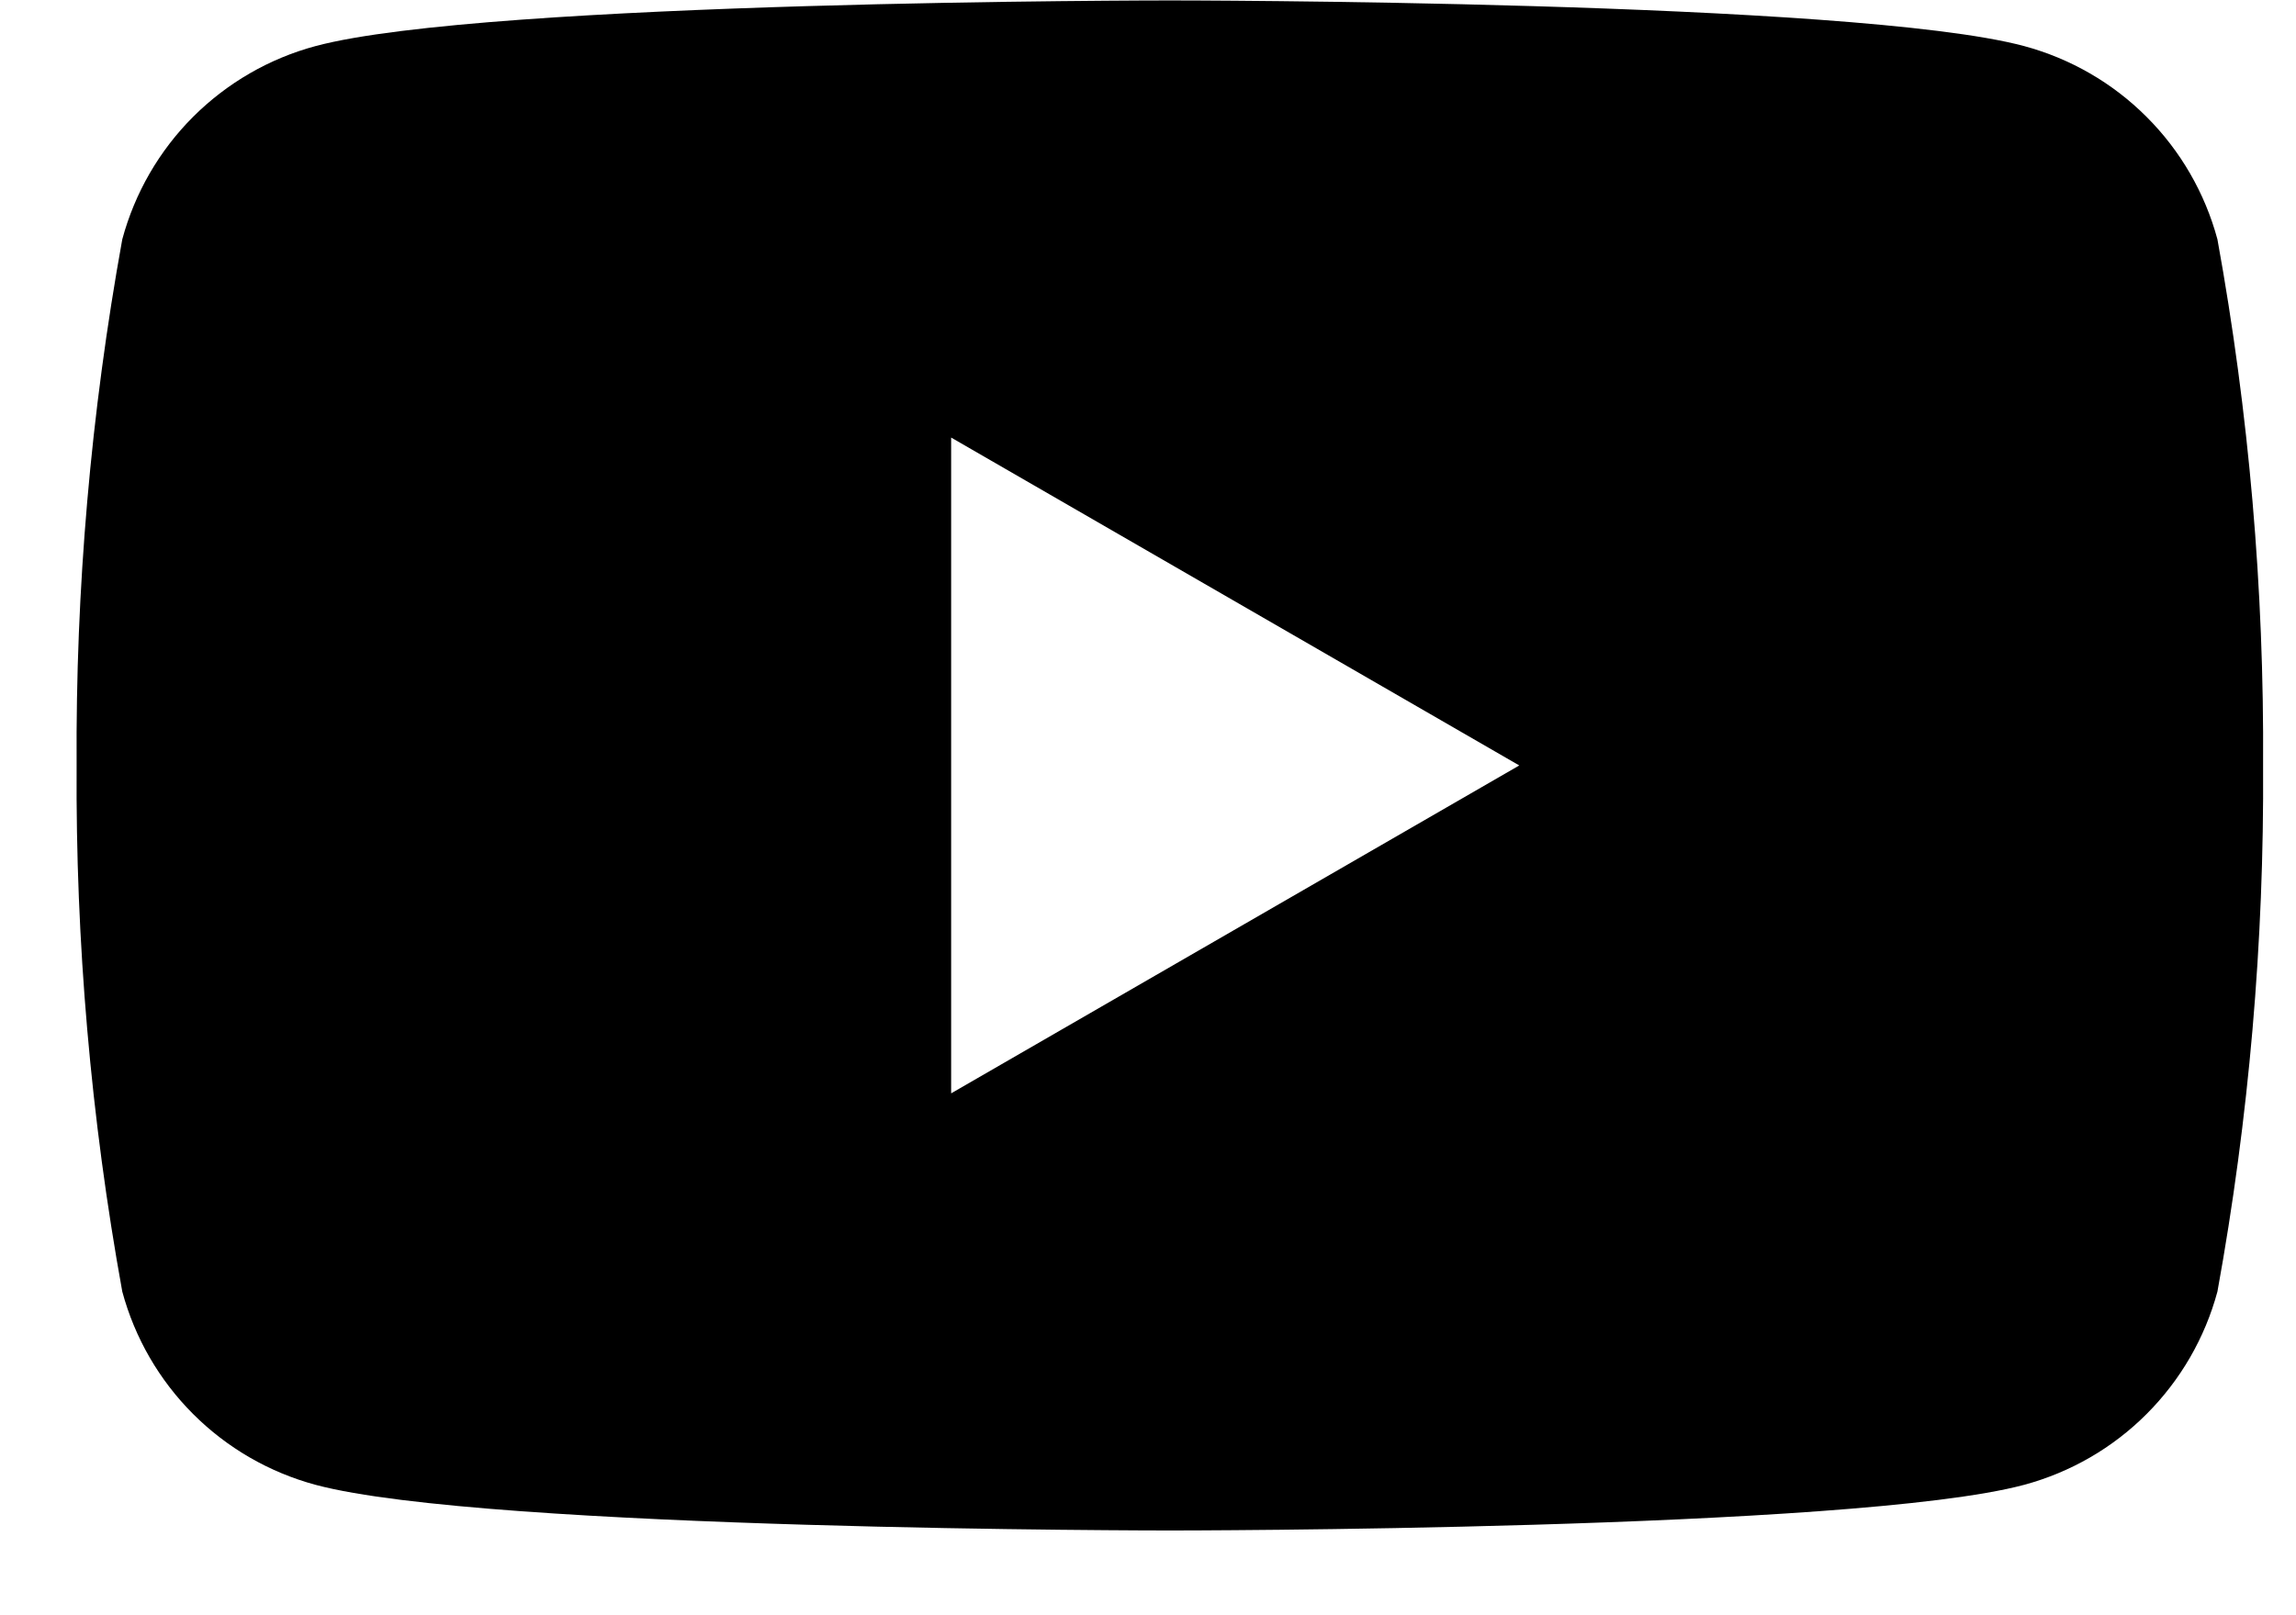 <svg width="27" height="19" viewBox="0 0 27 19" fill="none" xmlns="http://www.w3.org/2000/svg">
<path d="M26.076 2.815C25.929 2.27 25.642 1.773 25.243 1.375C24.845 0.976 24.348 0.689 23.803 0.542C21.798 0.005 13.757 0.005 13.757 0.005C13.757 0.005 5.716 0.005 3.711 0.542C3.166 0.688 2.67 0.976 2.271 1.374C1.872 1.773 1.585 2.27 1.438 2.815C1.068 4.857 0.888 6.929 0.901 9.004C0.888 11.079 1.068 13.151 1.438 15.193C1.585 15.738 1.872 16.234 2.271 16.633C2.67 17.032 3.166 17.319 3.711 17.466C5.716 18.003 13.757 18.003 13.757 18.003C13.757 18.003 21.798 18.003 23.803 17.466C24.348 17.319 24.845 17.032 25.243 16.633C25.642 16.234 25.929 15.738 26.076 15.193C26.447 13.151 26.626 11.079 26.613 9.004C26.626 6.929 26.447 4.857 26.076 2.815ZM11.185 12.861V5.147L17.866 9.004L11.185 12.861Z" fill="black"/>
</svg>
